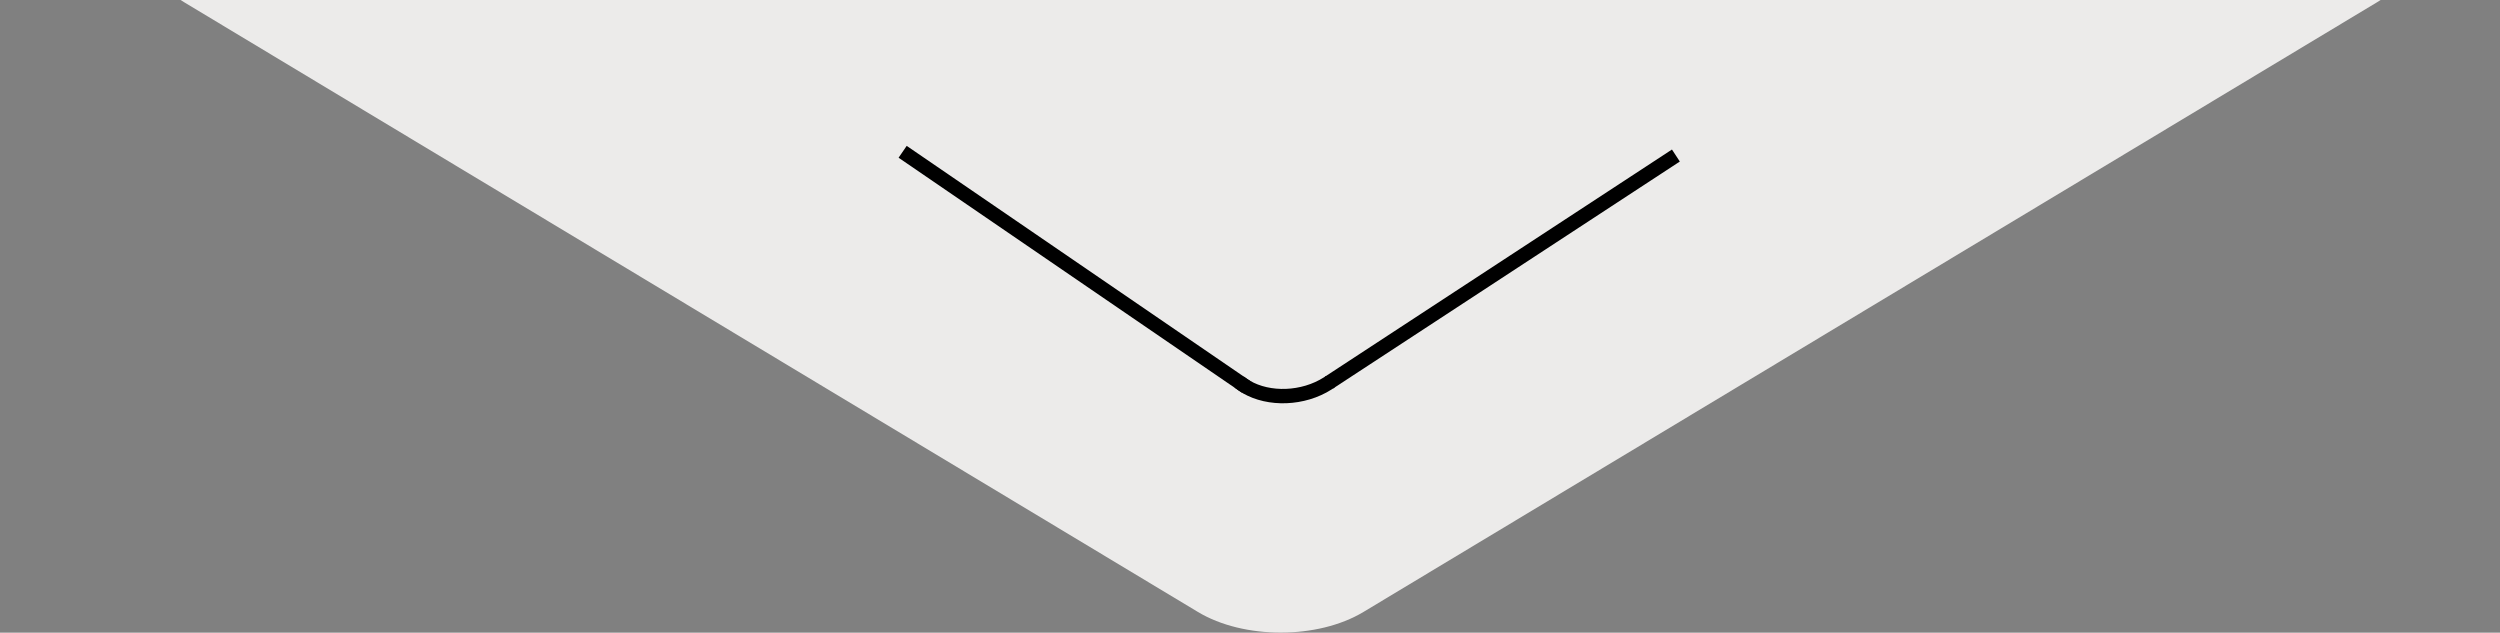 <?xml version="1.0" encoding="utf-8"?>
<!-- Generator: Adobe Illustrator 18.1.1, SVG Export Plug-In . SVG Version: 6.00 Build 0)  -->
<svg version="1.1" id="Layer_1" xmlns="http://www.w3.org/2000/svg" xmlns:xlink="http://www.w3.org/1999/xlink" x="0px" y="0px"
	 viewBox="0 0 6965.1 1762.7" enable-background="new 0 0 6965.1 1762.7" xml:space="preserve">
<rect x="0" y="0" width="6965.1" height="1762.7" fill="#808080" stroke="none"/>
<g id="XMLID_1_">
	<g>
		<path fill="#ECEBEA" d="M3454,1065.7c5.5,4.4,11.3,8.3,17.5,12L3454,1065.7z M503.2,0h6129.3c-3.2,2.1-6.6,4.2-10,6.3    L3798.7,1704.9c-127.4,76.7-333.9,76.7-461.3,0L513.5,6.5C510,4.4,506.6,2.2,503.2,0z"/>		
	</g>
	<g>
		<polyline fill="none" stroke="#000000" stroke-width="40" stroke-miterlimit="10" points="3471.5,1077.6 3454,1065.7     2514.8,422.9   "/>
		<line fill="none" stroke="#000000" stroke-width="40" stroke-miterlimit="10" x1="3702.8" y1="1065.8" x2="4669.1" y2="433.3"/>
		<path fill="none" stroke="#000000" stroke-width="40" stroke-miterlimit="10" d="M3452.2,1064.2c0.6,0.5,1.2,1,1.8,1.4    c5.5,4.4,11.3,8.3,17.5,12c0,0,0,0,0.1,0c63.9,37.6,159.1,34.3,227.5-9.4c1.3-0.8,2.5-1.6,3.8-2.5c1.2-0.8,2.4-1.6,3.6-2.5"/>
	</g>
</g>
</svg>